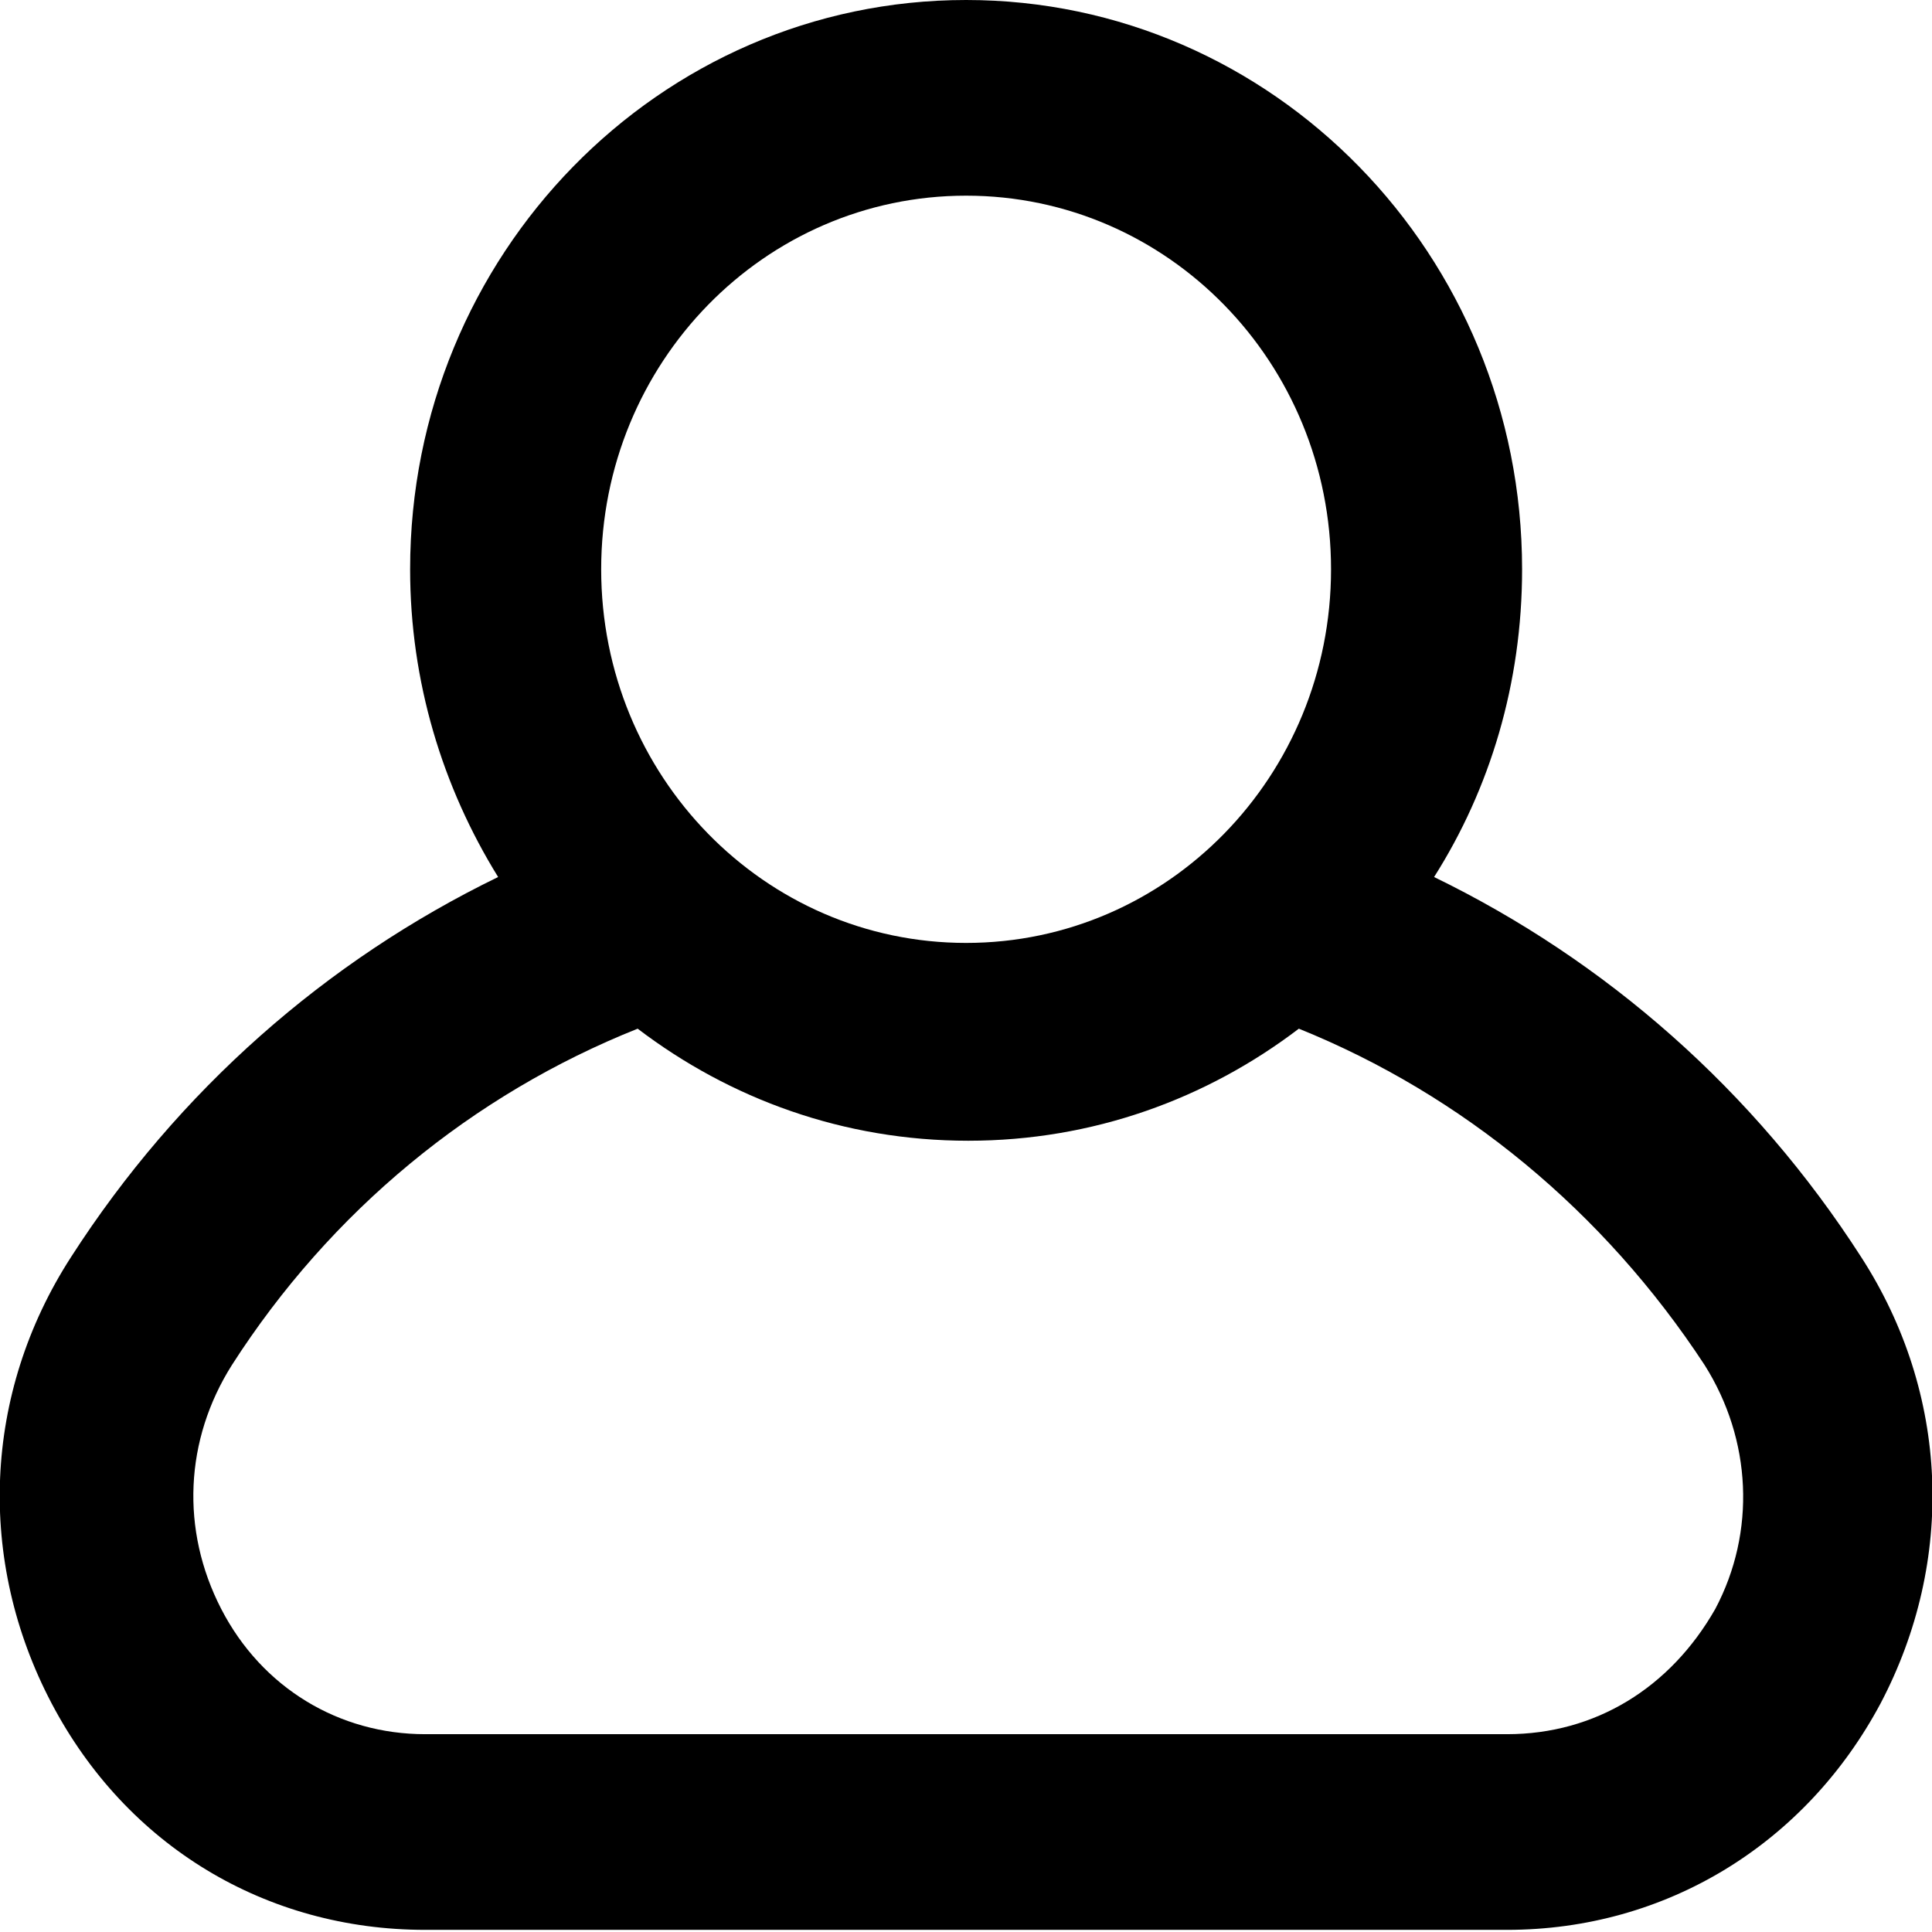 <svg width="18" height="18" viewBox="0 0 18 18" fill="none" xmlns="http://www.w3.org/2000/svg">
<g clip-path="url(#clip0)">
<path fill-rule="evenodd" clip-rule="evenodd" d="M5.601 5.304C5.601 3.379 7.121 1.823 9.001 1.823C10.881 1.823 12.401 3.379 12.401 5.304C12.401 7.229 10.881 8.785 9.001 8.785C7.121 8.785 5.601 7.229 5.601 5.304ZM14.041 16.157H3.961C3.161 16.157 2.441 15.727 2.061 14.99C1.681 14.253 1.721 13.413 2.161 12.717C3.081 11.283 4.401 10.198 5.941 9.584C6.801 10.239 7.861 10.628 9.021 10.628C10.181 10.628 11.241 10.239 12.101 9.584C13.621 10.198 14.941 11.283 15.881 12.717C16.321 13.413 16.361 14.273 15.981 14.99C15.561 15.727 14.861 16.157 14.041 16.157ZM13.361 8.171C13.881 7.352 14.181 6.369 14.181 5.304C14.181 2.375 11.861 0 9.001 0C6.141 0 3.821 2.375 3.821 5.304C3.821 6.348 4.121 7.331 4.641 8.171C3.041 8.949 1.661 10.157 0.661 11.713C-0.159 12.983 -0.219 14.539 0.481 15.87C1.181 17.201 2.481 17.98 3.961 17.98H14.041C15.521 17.98 16.821 17.181 17.521 15.87C18.221 14.539 18.161 12.983 17.341 11.713C16.341 10.157 14.961 8.949 13.361 8.171Z" fill="black"/>
</g>
<defs>
<clipPath id="clip0">
<rect width="18" height="18" fill="white"/>
</clipPath>
</defs>
</svg>
